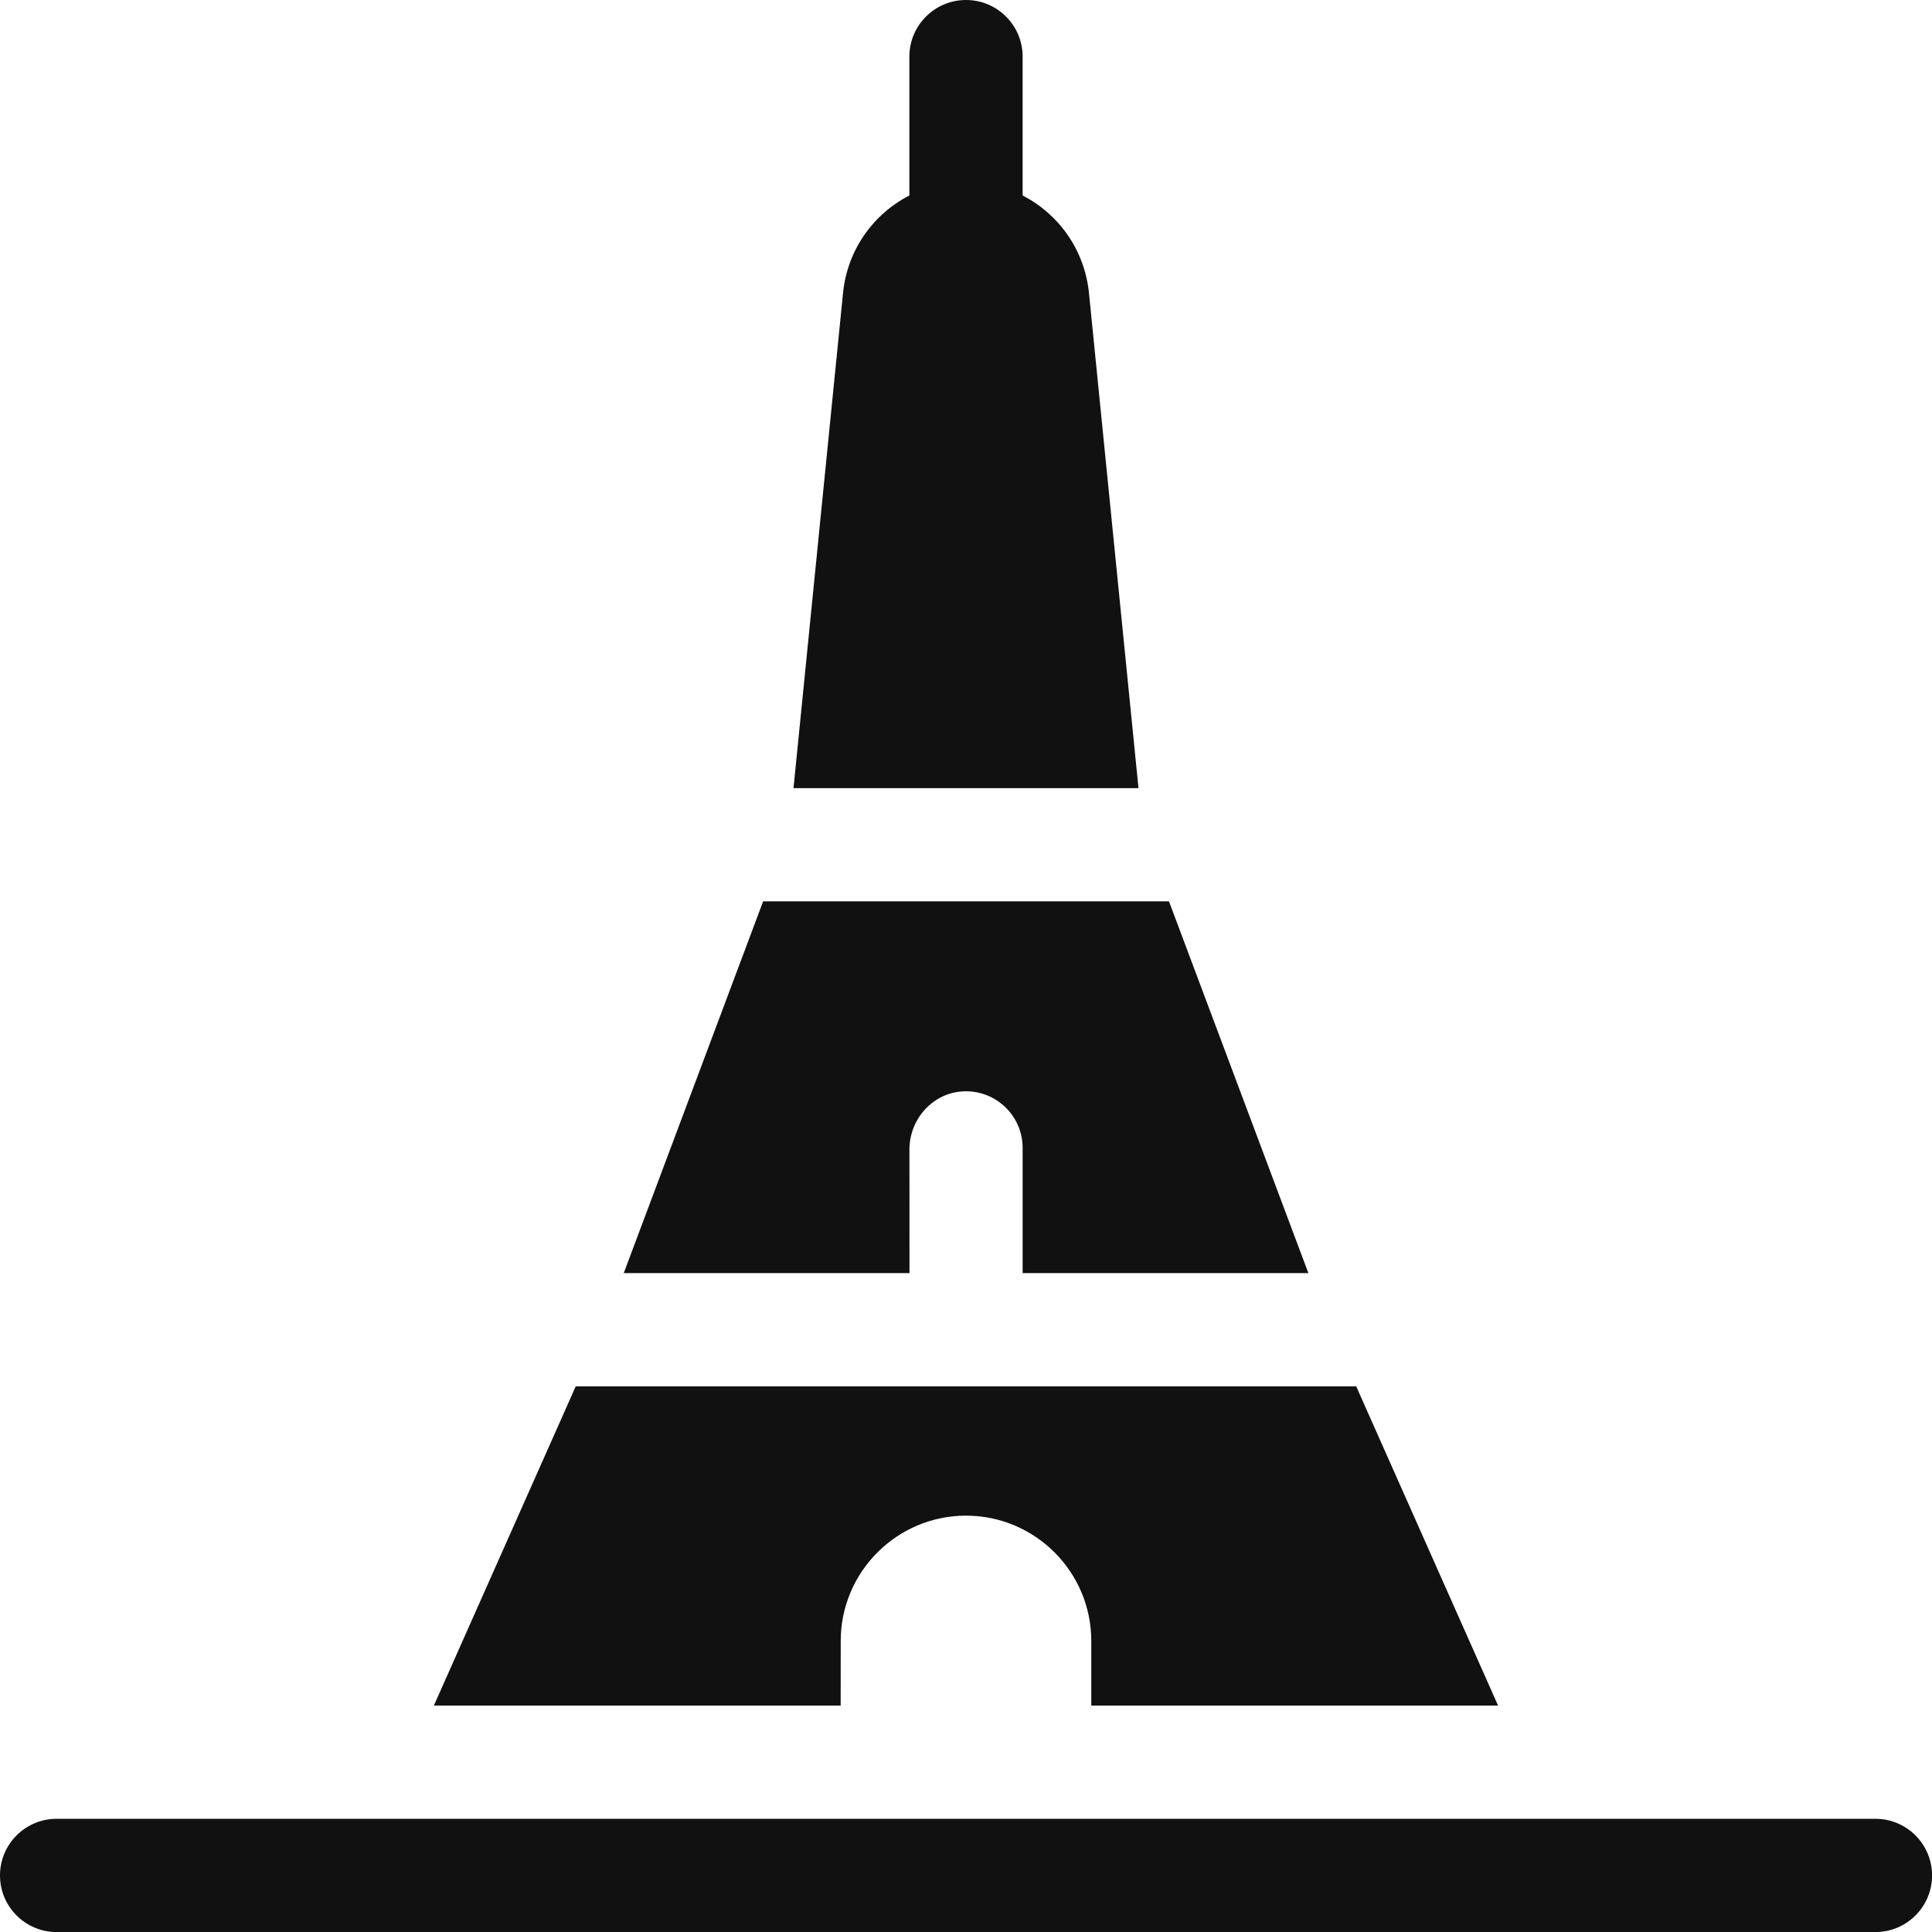 <!-- Generated by IcoMoon.io -->
<svg version="1.1" xmlns="http://www.w3.org/2000/svg" width="32" height="32" viewBox="0 0 32 32">
<path fill="#111" d="M15.063 19.039c0-0.505 0.388-0.939 0.892-0.963 0.538-0.025 0.983 0.404 0.983 0.936v2.075h4.733l-2.309-6.158h-6.722l-2.309 6.158h4.733z"></path>
<path fill="#111" d="M18.037 4.855c-0.072-0.715-0.5-1.309-1.099-1.617v-2.3c0-0.518-0.42-0.938-0.938-0.938s-0.938 0.42-0.938 0.938v2.3c-0.599 0.307-1.028 0.902-1.099 1.617-0.198 1.977-0.636 6.356-0.82 8.199h5.714c-0.184-1.843-0.622-6.223-0.82-8.199z"></path>
<path fill="#111" d="M13.925 27.179c0-1.144 0.931-2.075 2.075-2.075s2.075 0.931 2.075 2.075v1.071h6.738l-2.35-5.288h-12.927l-2.35 5.288h6.738z"></path>
<path fill="#111" d="M31.063 30.125h-30.125c-0.518 0-0.938 0.42-0.938 0.938s0.42 0.938 0.938 0.938h30.125c0.518 0 0.938-0.42 0.938-0.938s-0.42-0.938-0.938-0.938z"></path>
</svg>
